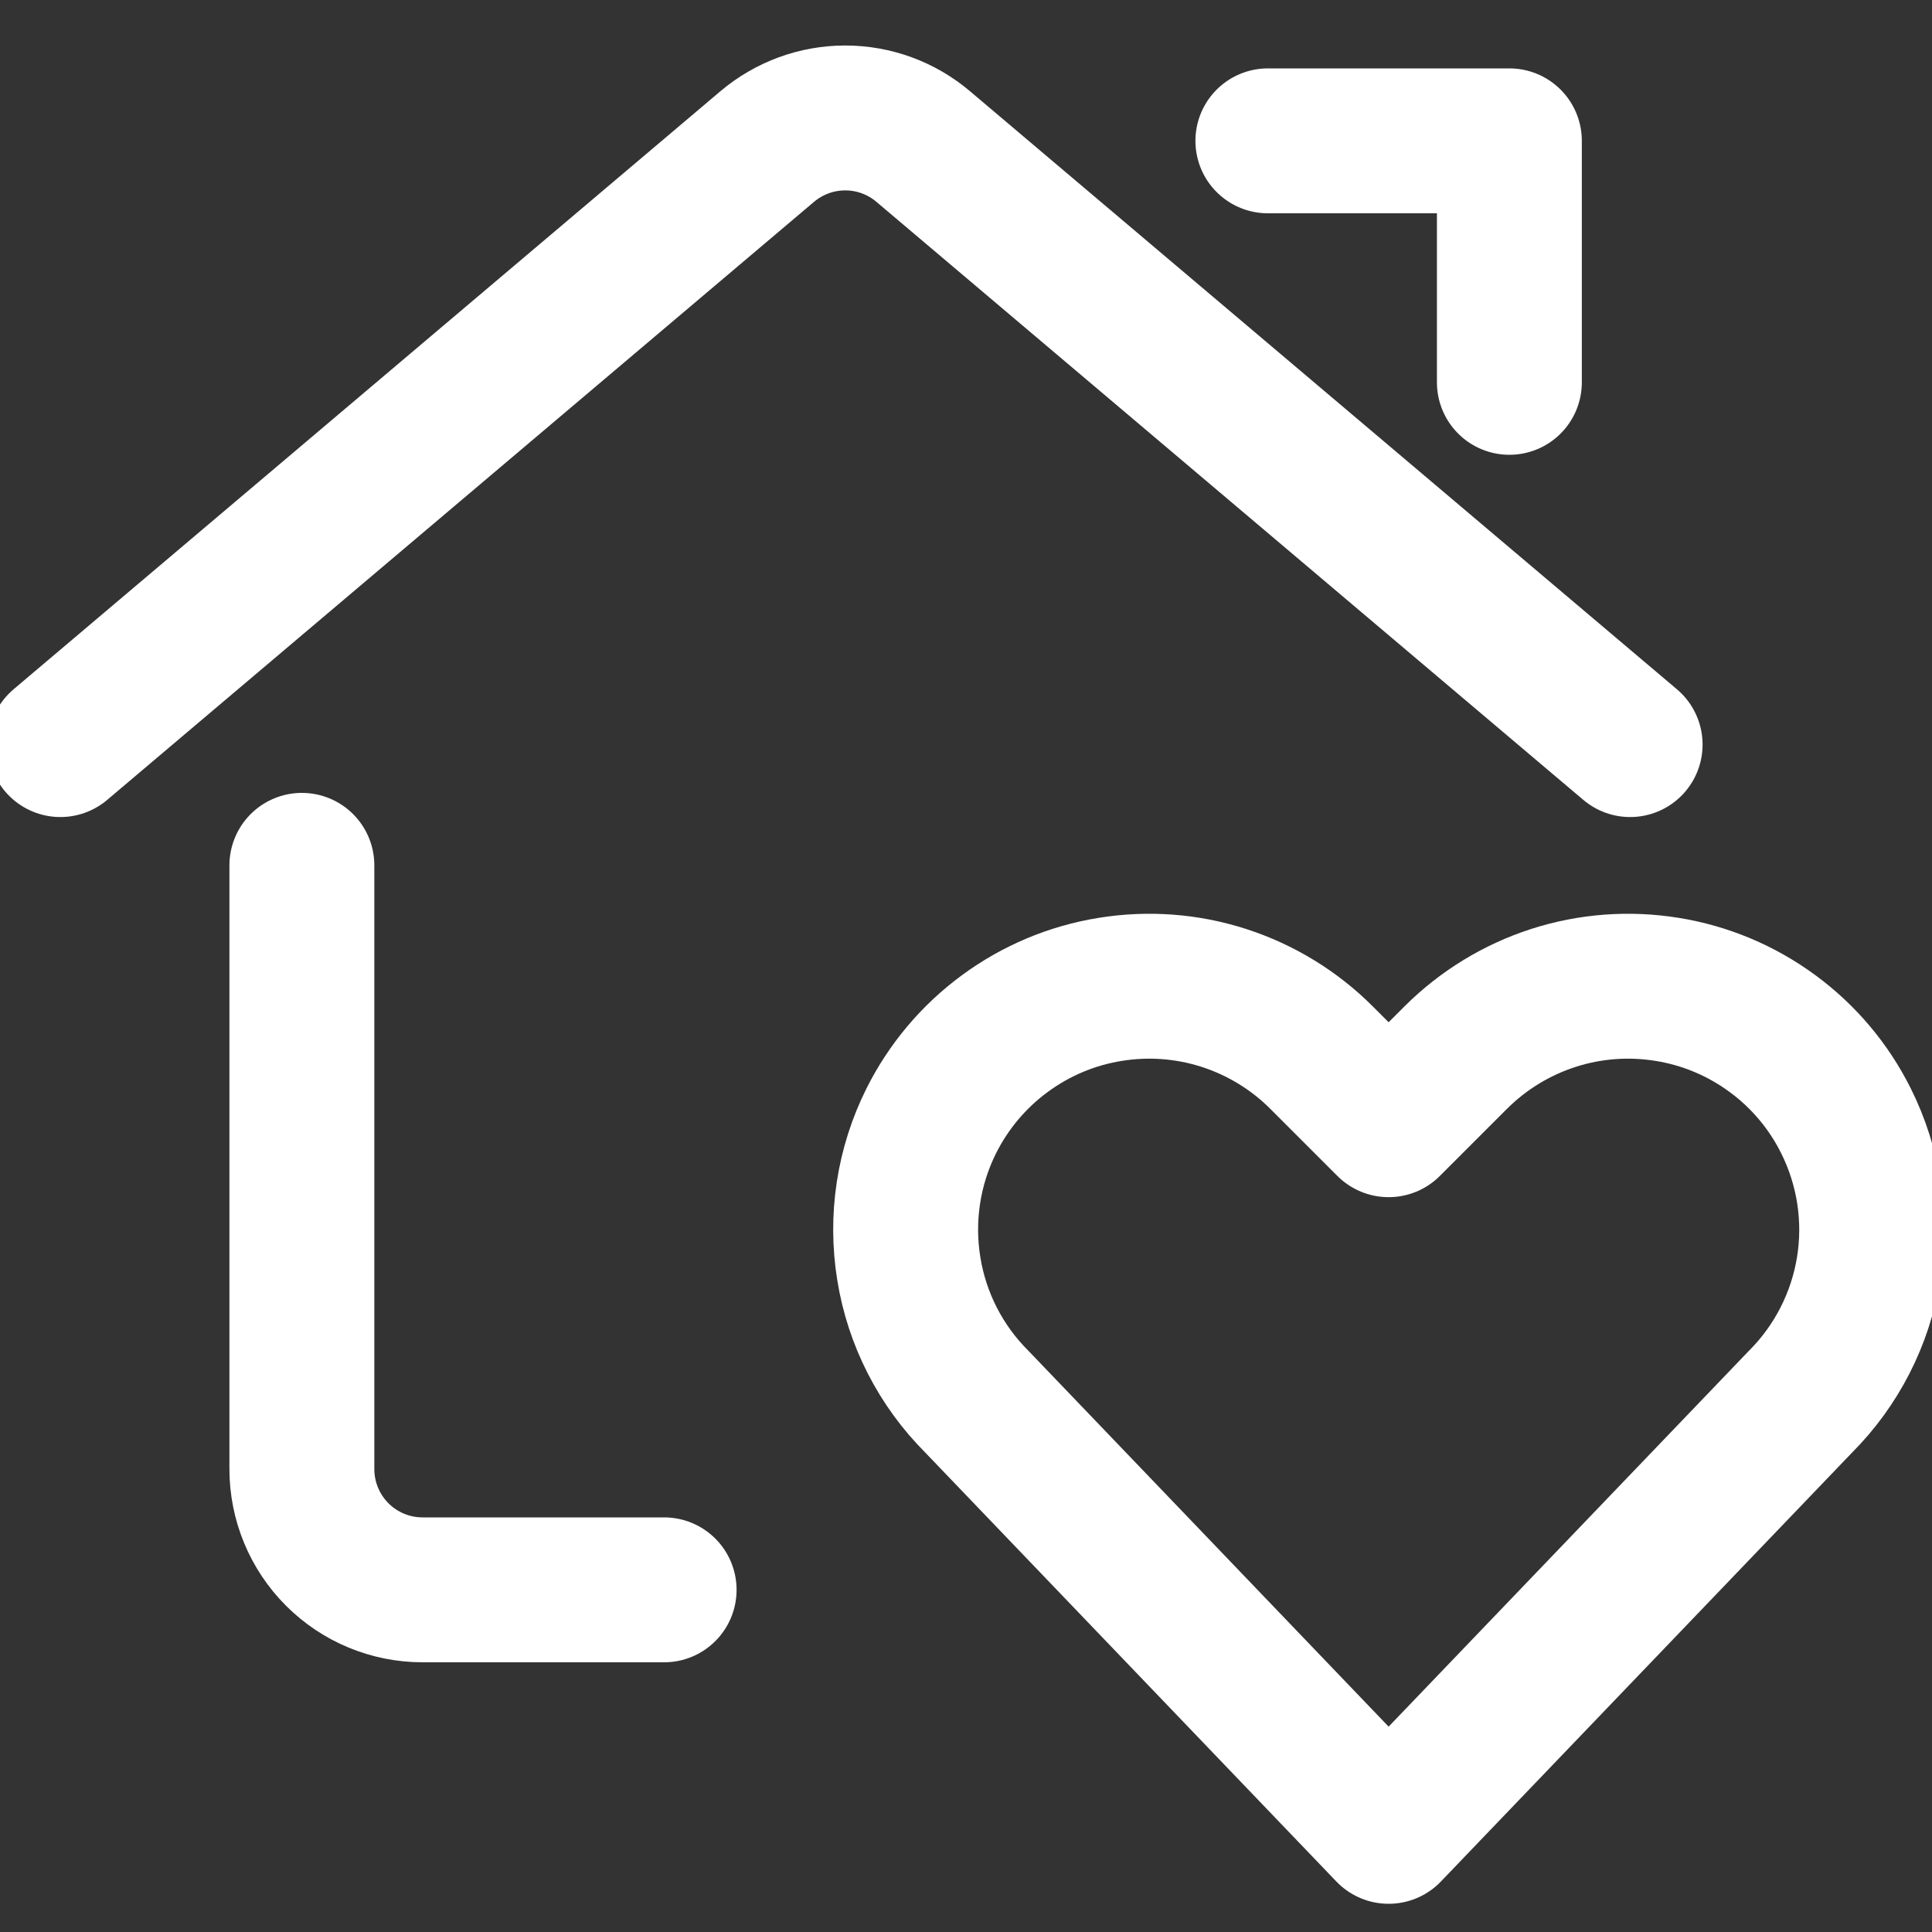<svg xmlns="http://www.w3.org/2000/svg" width="20" height="20" viewBox="0 0 20 20" fill="none">
  <rect x="0" y="0" width="20" height="20" fill="#333333" stroke="none"/>
  <g clip-path="url(#clip0_1342_11770)">
    <path d="M6.875 16.458H4.375C4.043 16.458 3.726 16.327 3.491 16.092C3.257 15.858 3.125 15.54 3.125 15.208V8.958" stroke="white" stroke-width="1.5" stroke-linecap="round" stroke-linejoin="round"/>
    <path d="M0.625 7.708L7.942 1.517C8.168 1.326 8.454 1.221 8.75 1.221C9.046 1.221 9.332 1.326 9.557 1.517L16.875 7.708" stroke="white" stroke-width="1.5" stroke-linecap="round" stroke-linejoin="round"/>
    <path d="M13.125 1.458H15.625V3.958" stroke="white" stroke-width="1.5" stroke-linecap="round" stroke-linejoin="round"/>
    <path d="M14.375 18.958L10.114 14.512C9.739 14.138 9.492 13.656 9.408 13.134C9.323 12.611 9.404 12.076 9.641 11.602C9.82 11.245 10.081 10.935 10.403 10.699C10.725 10.462 11.098 10.305 11.493 10.242C11.887 10.178 12.291 10.208 12.671 10.331C13.051 10.454 13.397 10.665 13.679 10.947L14.375 11.643L15.071 10.947C15.354 10.665 15.699 10.454 16.079 10.331C16.46 10.208 16.863 10.178 17.258 10.242C17.652 10.305 18.026 10.462 18.348 10.699C18.67 10.935 18.931 11.245 19.109 11.602C19.346 12.076 19.428 12.611 19.343 13.134C19.258 13.656 19.011 14.138 18.637 14.512L14.375 18.958Z" stroke="white" stroke-width="1.5" stroke-linecap="round" stroke-linejoin="round"/>
  </g>
  <defs>
    <clipPath id="clip0_1342_11770">
      <rect width="20" height="20" fill="white"/>
    </clipPath>
  </defs>
</svg>